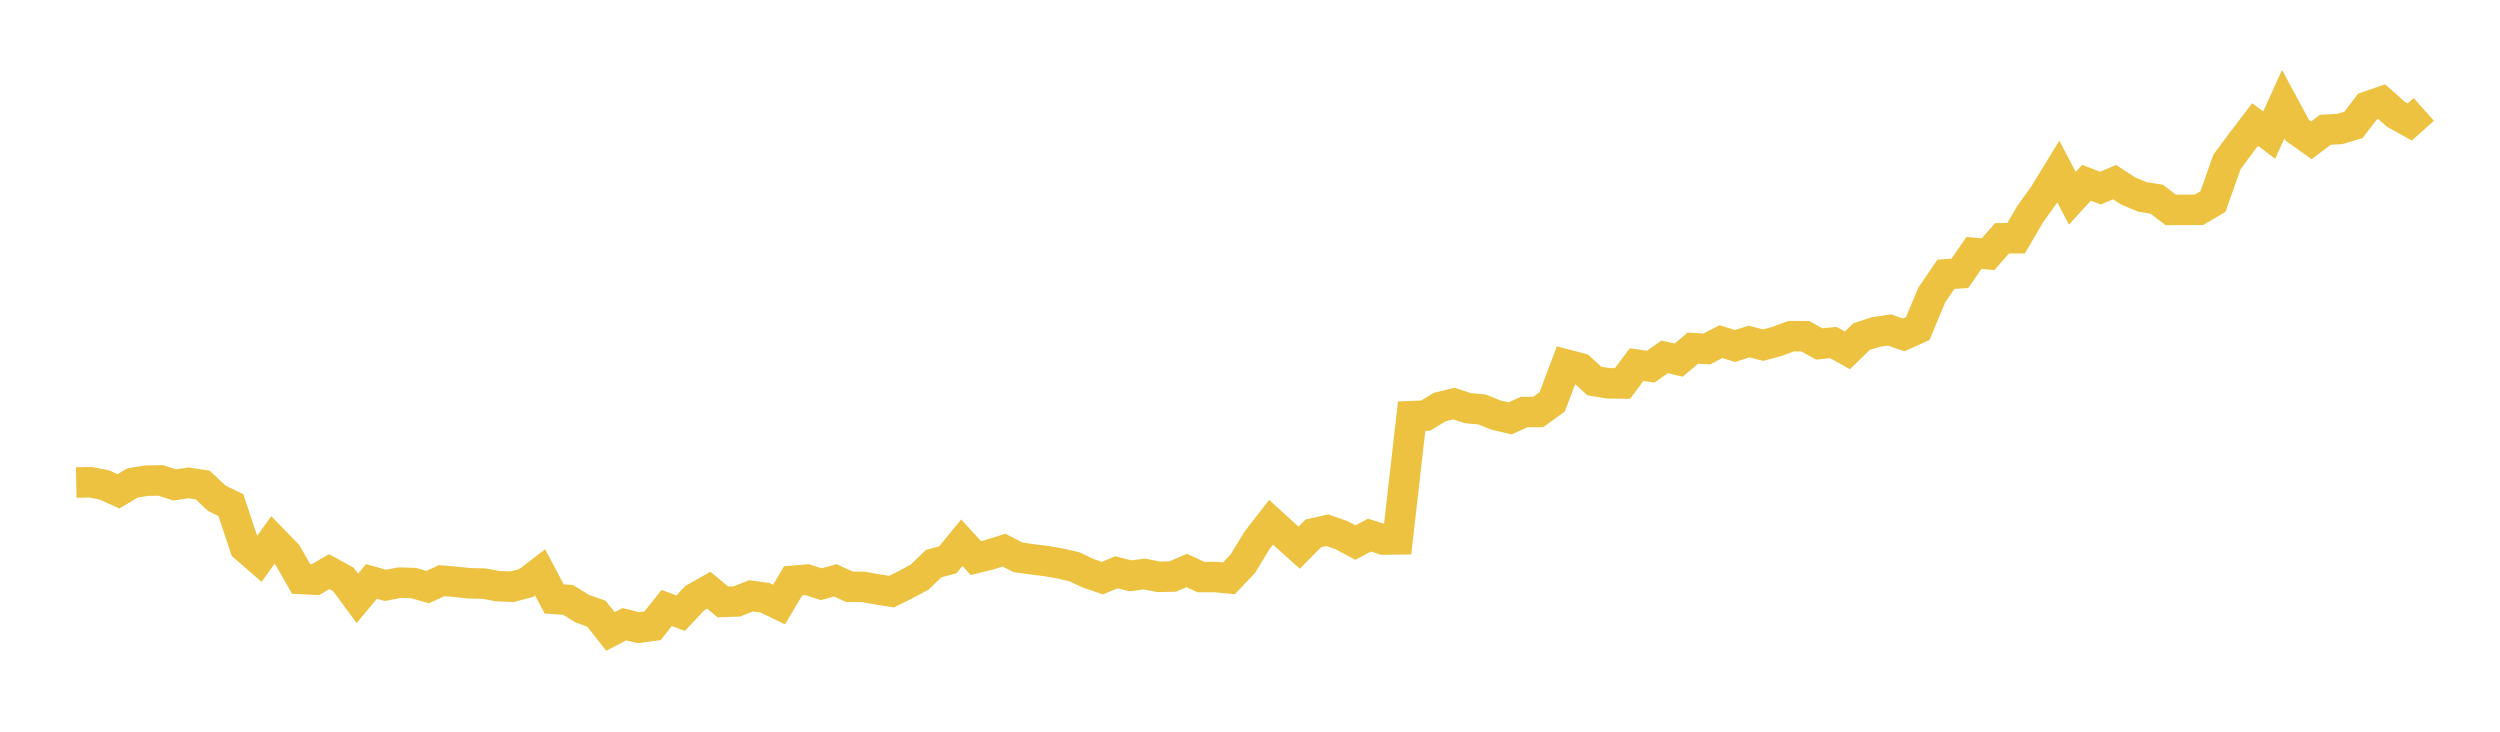 <svg width="164" height="48" xmlns="http://www.w3.org/2000/svg" xmlns:xlink="http://www.w3.org/1999/xlink"><path fill="none" stroke="rgb(237,194,64)" stroke-width="2" d="M5,31.651L5.922,31.633L6.844,31.813L7.766,32.232L8.689,31.683L9.611,31.531L10.533,31.515L11.455,31.813L12.377,31.677L13.299,31.817L14.222,32.687L15.144,33.136L16.066,35.898L16.988,36.697L17.91,35.413L18.832,36.362L19.754,37.981L20.677,38.03L21.599,37.501L22.521,38.004L23.443,39.253L24.365,38.142L25.287,38.4L26.21,38.222L27.132,38.249L28.054,38.513L28.976,38.091L29.898,38.168L30.82,38.266L31.743,38.284L32.665,38.452L33.587,38.489L34.509,38.249L35.431,37.543L36.353,39.29L37.275,39.356L38.198,39.931L39.12,40.252L40.042,41.422L40.964,40.949L41.886,41.177L42.808,41.053L43.731,39.885L44.653,40.22L45.575,39.239L46.497,38.715L47.419,39.484L48.341,39.453L49.263,39.087L50.186,39.212L51.108,39.659L52.03,38.101L52.952,38.022L53.874,38.325L54.796,38.07L55.719,38.491L56.641,38.503L57.563,38.666L58.485,38.81L59.407,38.354L60.329,37.858L61.251,36.973L62.174,36.725L63.096,35.601L64.018,36.607L64.94,36.38L65.862,36.09L66.784,36.561L67.707,36.691L68.629,36.804L69.551,36.966L70.473,37.178L71.395,37.611L72.317,37.925L73.24,37.541L74.162,37.774L75.084,37.653L76.006,37.84L76.928,37.821L77.85,37.424L78.772,37.852L79.695,37.853L80.617,37.938L81.539,36.966L82.461,35.446L83.383,34.26L84.305,35.102L85.228,35.93L86.15,34.991L87.072,34.782L87.994,35.101L88.916,35.593L89.838,35.104L90.76,35.395L91.683,35.384L92.605,27.3L93.527,27.263L94.449,26.702L95.371,26.474L96.293,26.778L97.216,26.86L98.138,27.23L99.06,27.445L99.982,27.03L100.904,27.028L101.826,26.356L102.749,23.914L103.671,24.155L104.593,24.997L105.515,25.147L106.437,25.157L107.359,23.918L108.281,24.051L109.204,23.411L110.126,23.622L111.048,22.841L111.97,22.89L112.892,22.41L113.814,22.699L114.737,22.406L115.659,22.641L116.581,22.393L117.503,22.053L118.425,22.056L119.347,22.565L120.269,22.47L121.192,22.984L122.114,22.083L123.036,21.782L123.958,21.647L124.88,21.972L125.802,21.557L126.725,19.349L127.647,17.996L128.569,17.929L129.491,16.593L130.413,16.677L131.335,15.631L132.257,15.629L133.18,14.048L134.102,12.758L135.024,11.25L135.946,13.008L136.868,11.992L137.79,12.337L138.713,11.948L139.635,12.543L140.557,12.922L141.479,13.067L142.401,13.769L143.323,13.767L144.246,13.766L145.168,13.225L146.09,10.624L147.012,9.378L147.934,8.169L148.856,8.867L149.778,6.836L150.701,8.547L151.623,9.205L152.545,8.514L153.467,8.466L154.389,8.191L155.311,6.987L156.234,6.667L157.156,7.486L158.078,8.001L159,7.178"></path></svg>